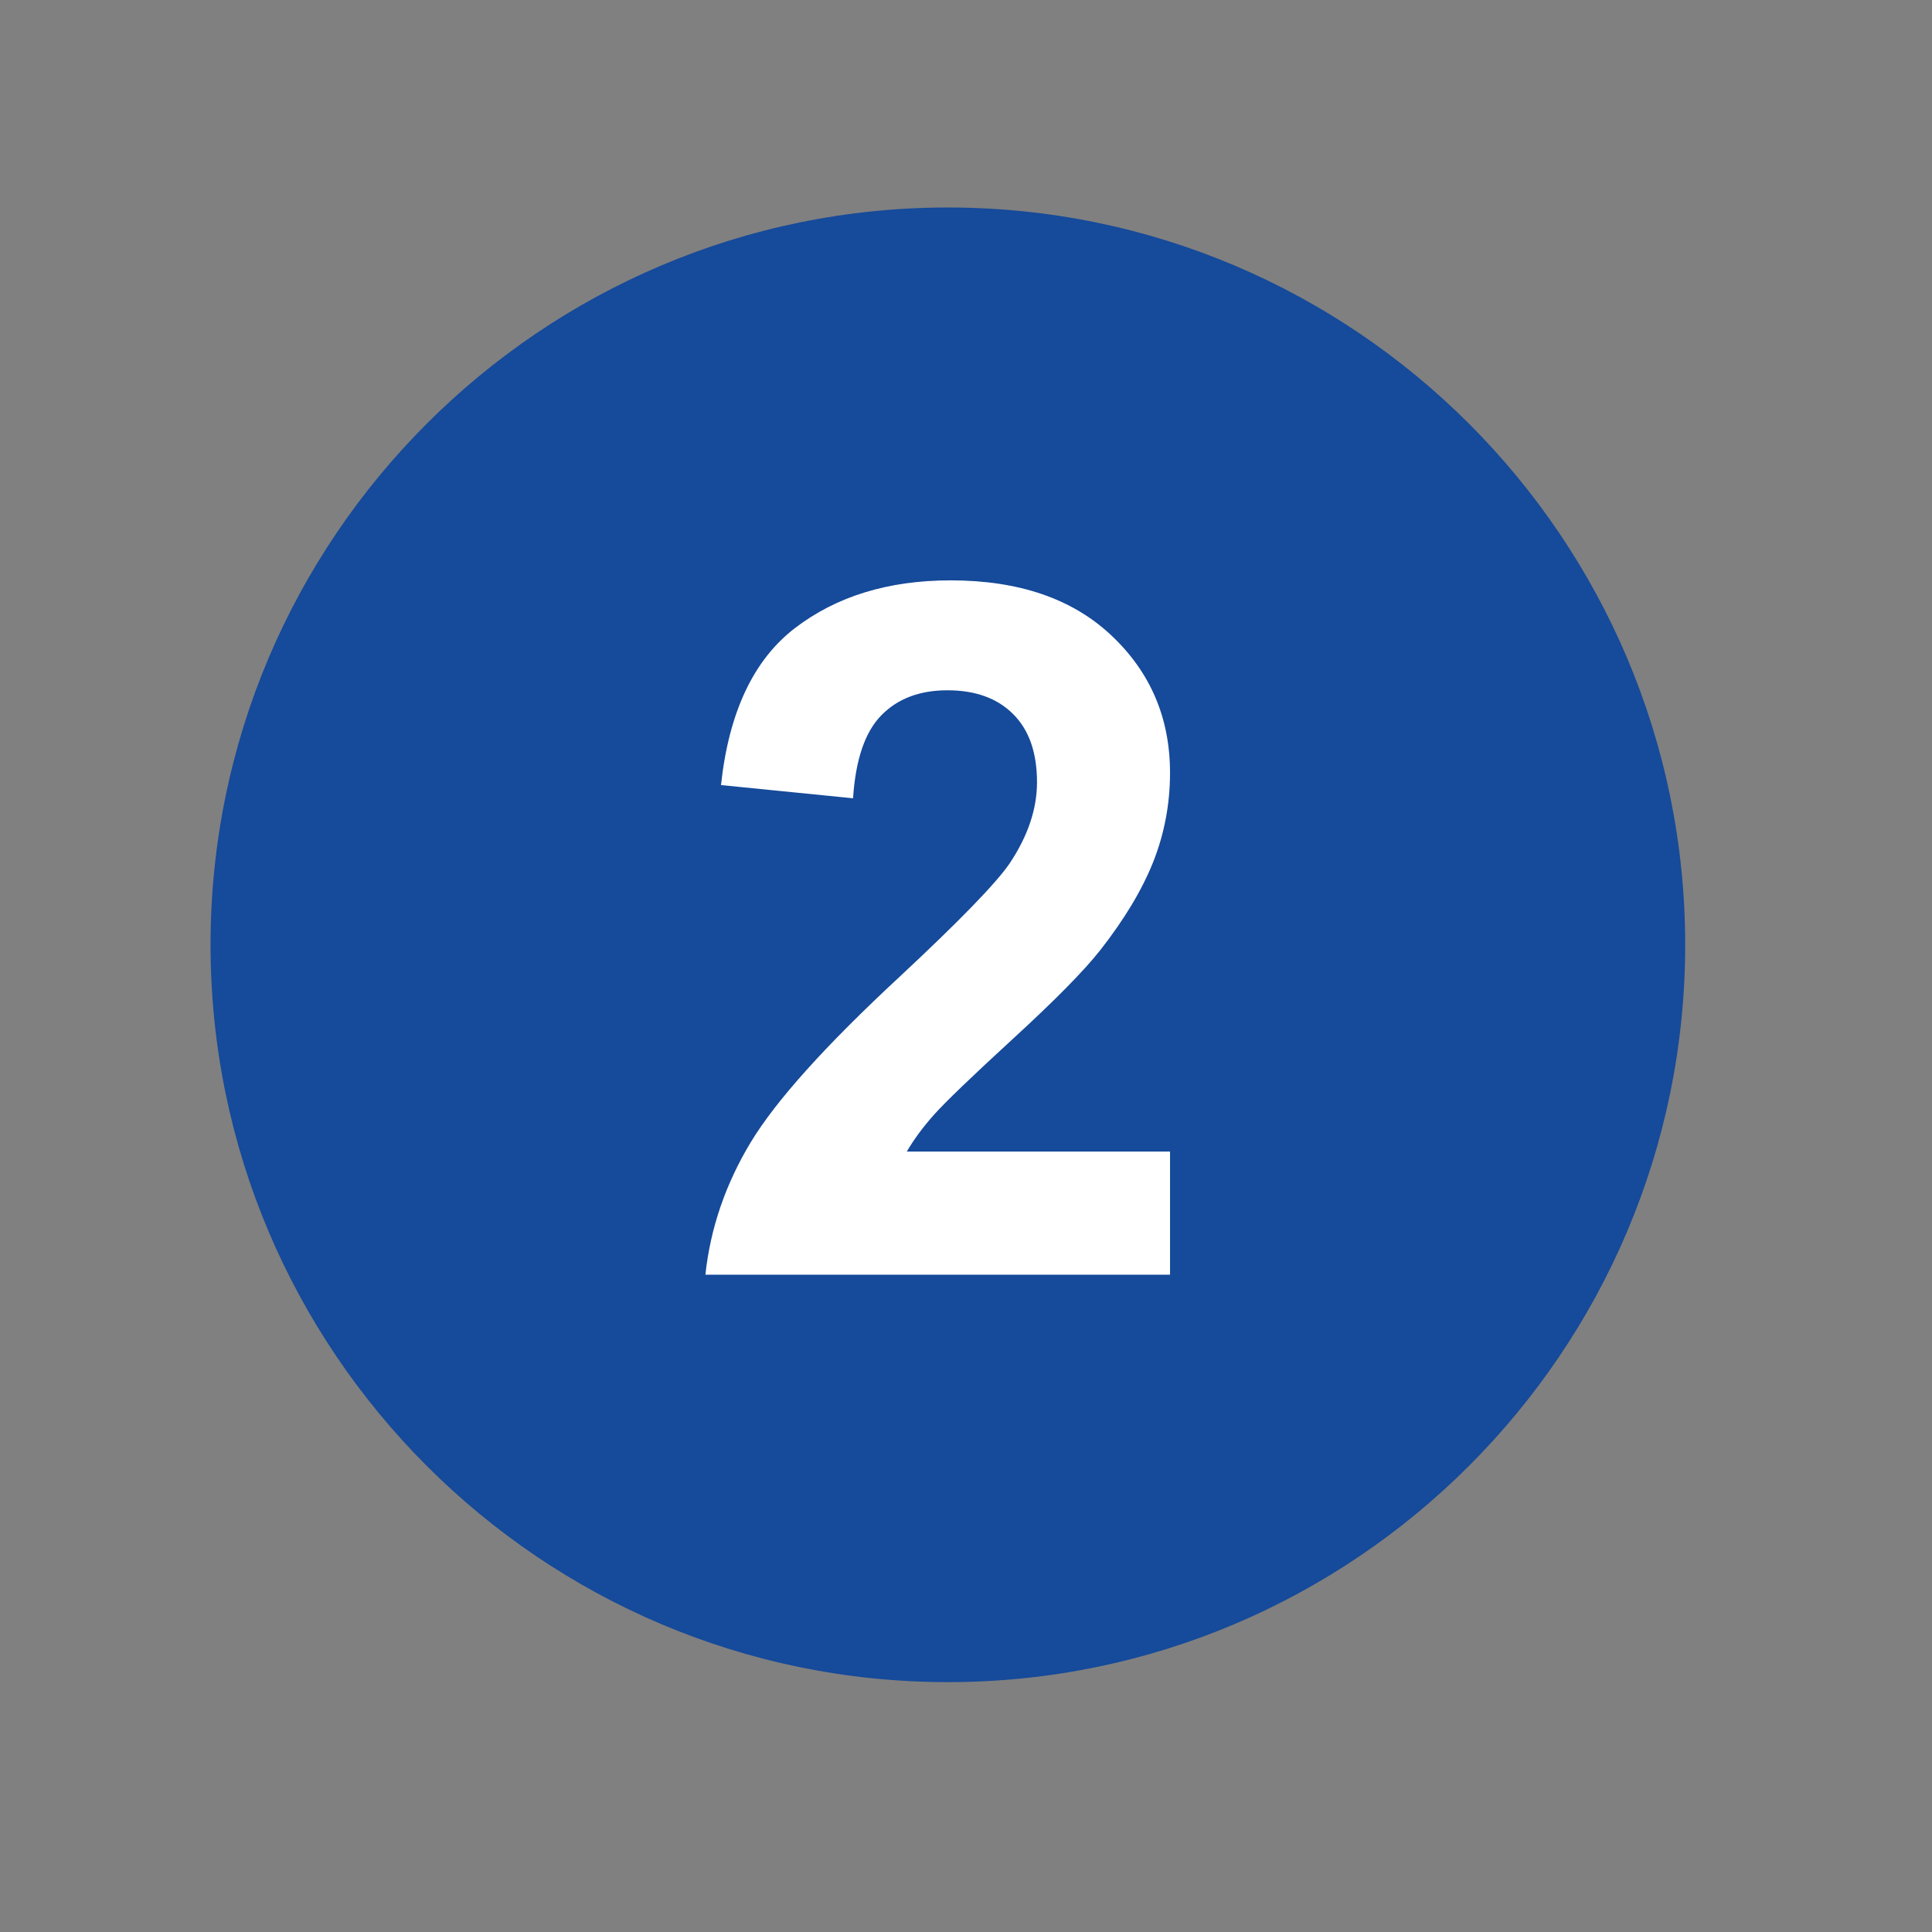 <svg width="48" height="48" viewBox="0 0 48 48" fill="none" xmlns="http://www.w3.org/2000/svg">
<rect x="0" y="0" width="48" height="48" fill="#808080" stroke="none"/>
<path fill-rule="evenodd" clip-rule="evenodd" d="M23.55 41.792C13.449 41.792 5.231 33.574 5.231 23.473C5.231 13.372 13.449 5.155 23.55 5.155C33.65 5.155 41.868 13.372 41.868 23.473C41.868 33.574 33.65 41.792 23.55 41.792Z" fill="#164A9A"/>
<path fill-rule="evenodd" clip-rule="evenodd" d="M29.069 28.611V31.67H17.525C17.65 30.513 18.026 29.418 18.65 28.382C19.276 27.347 20.51 25.974 22.354 24.264C23.838 22.88 24.748 21.943 25.084 21.451C25.538 20.771 25.764 20.099 25.764 19.435C25.764 18.7 25.567 18.136 25.172 17.742C24.778 17.347 24.233 17.15 23.538 17.15C22.85 17.15 22.303 17.357 21.897 17.771C21.491 18.185 21.256 18.873 21.194 19.833L17.913 19.505C18.108 17.693 18.722 16.393 19.753 15.603C20.784 14.814 22.073 14.419 23.619 14.419C25.315 14.419 26.647 14.876 27.616 15.791C28.584 16.704 29.069 17.841 29.069 19.201C29.069 19.974 28.929 20.71 28.653 21.41C28.375 22.109 27.935 22.841 27.335 23.607C26.935 24.115 26.216 24.846 25.178 25.798C24.138 26.752 23.481 27.385 23.203 27.697C22.926 28.009 22.701 28.315 22.529 28.611H29.069Z" fill="white"/>
</svg>
